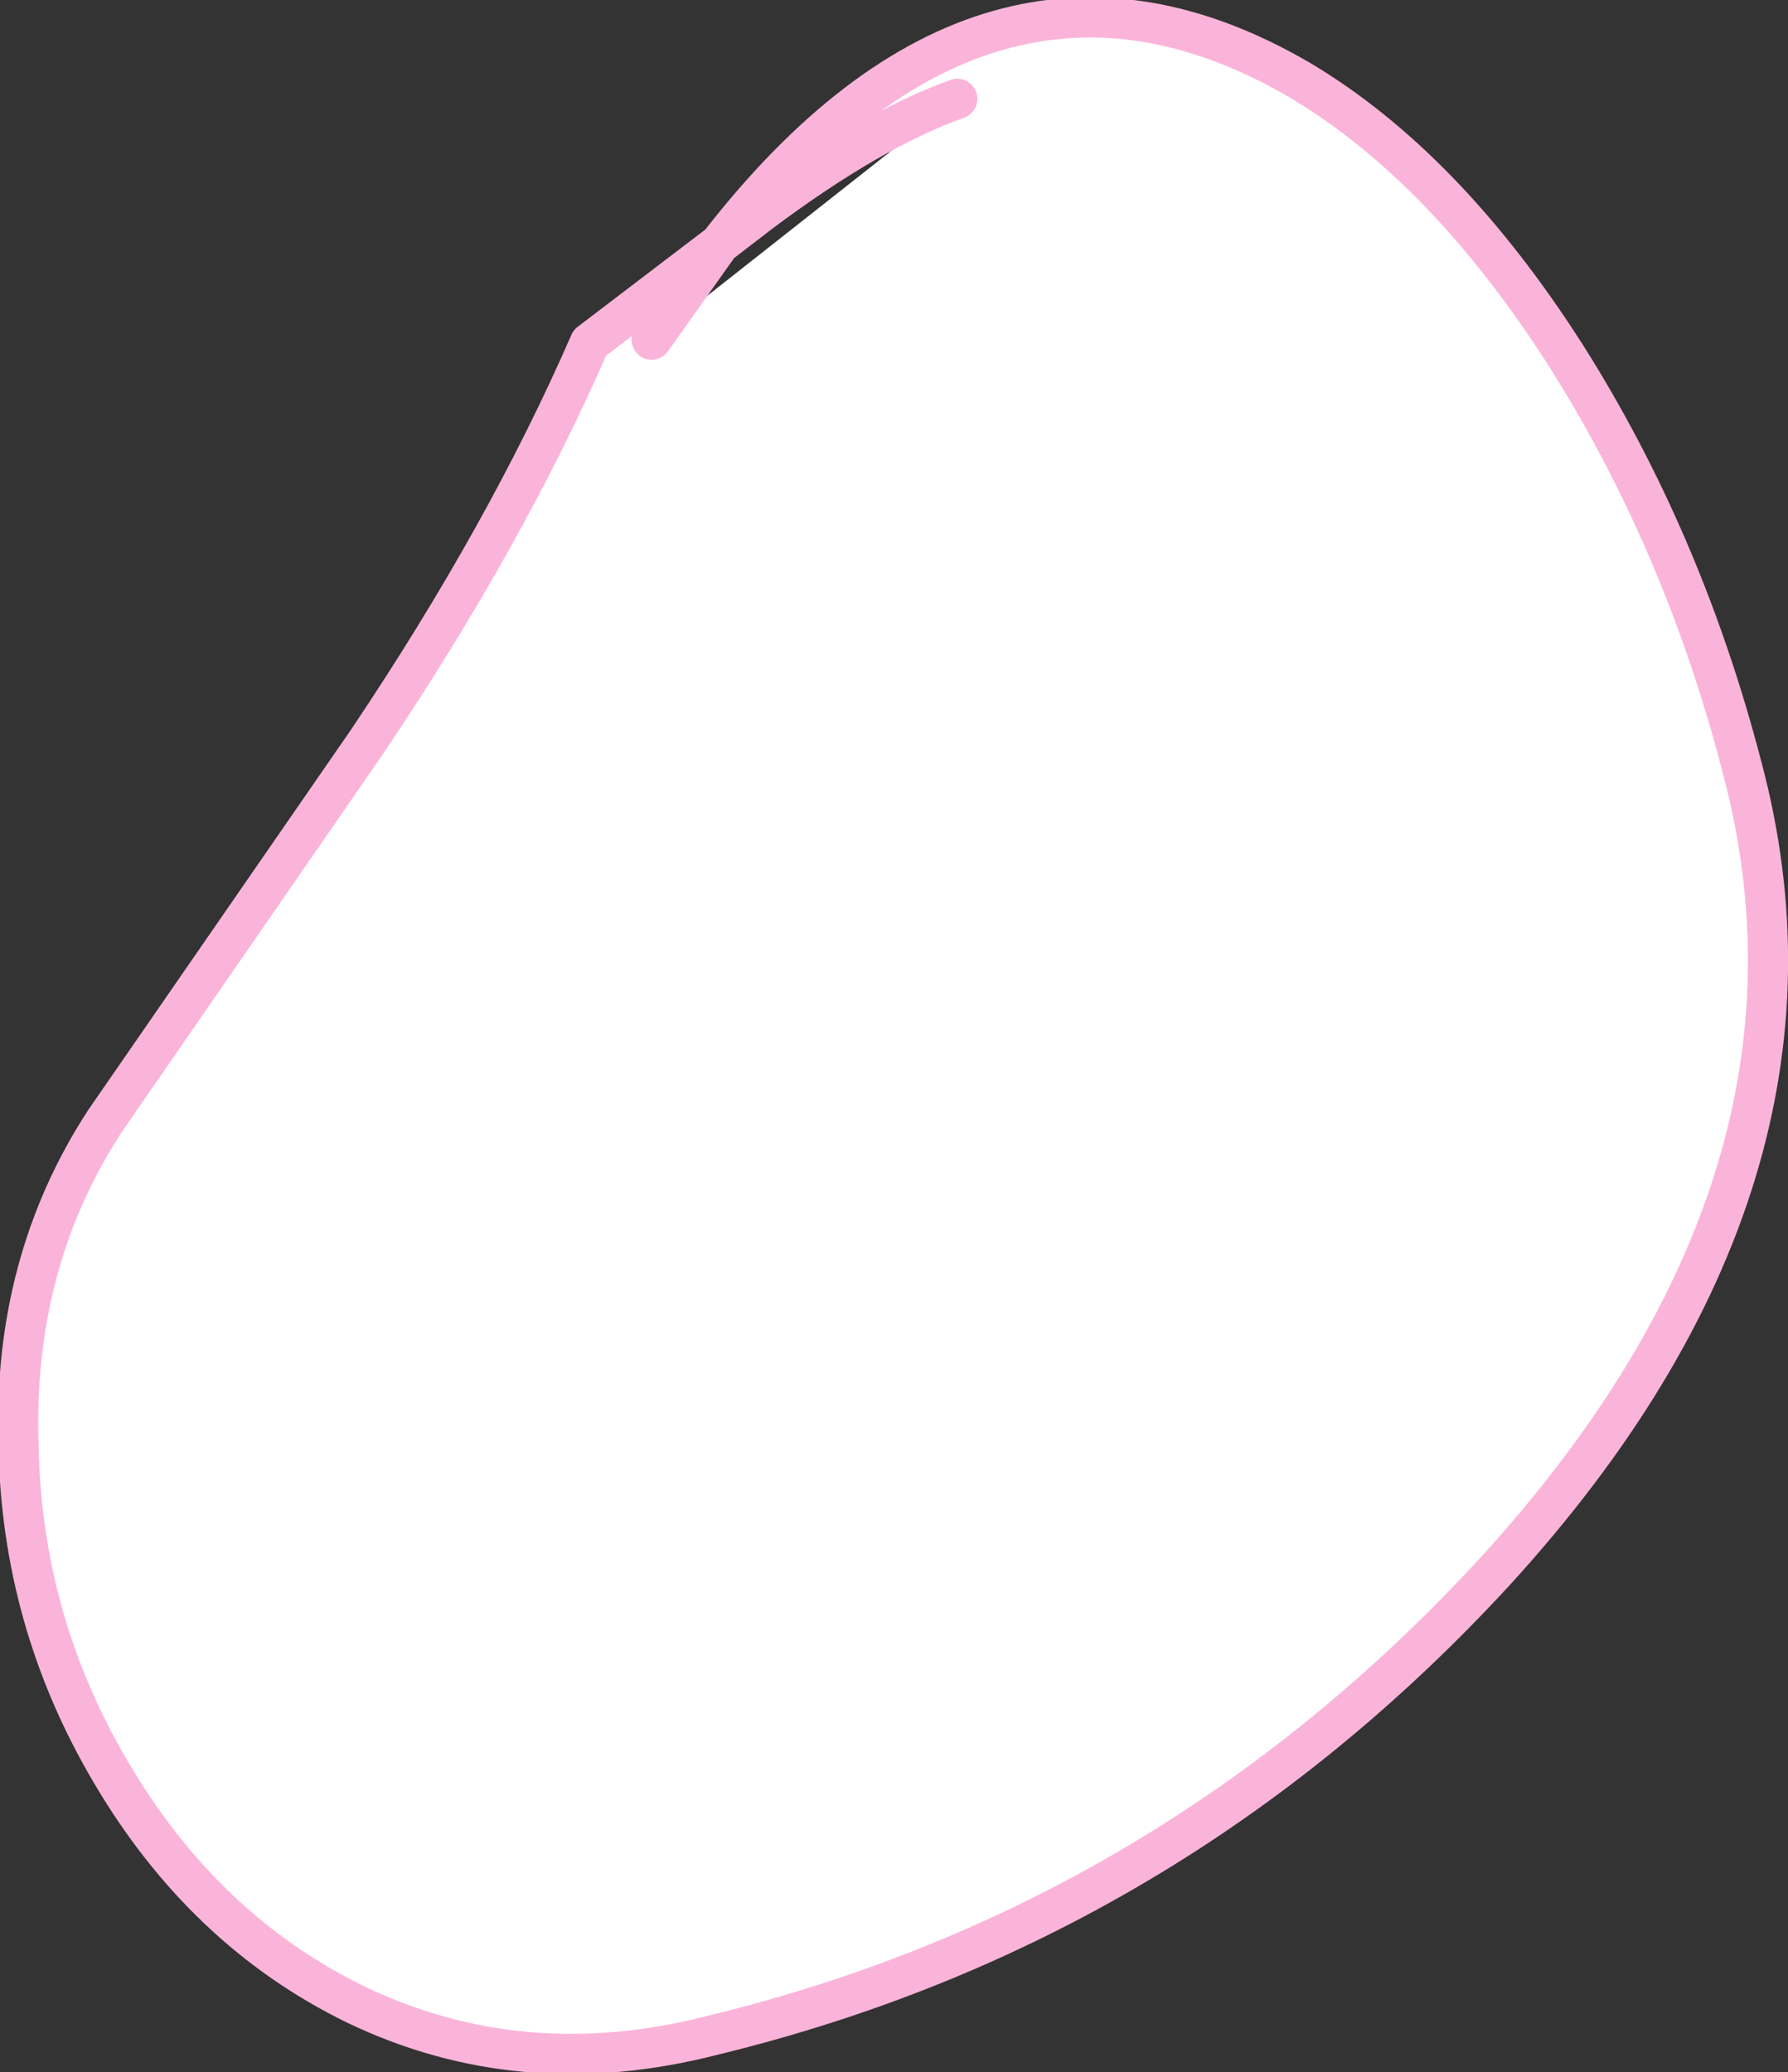 <?xml version="1.0" encoding="UTF-8" standalone="no"?>
<svg xmlns:xlink="http://www.w3.org/1999/xlink" height="33.55px" width="28.95px" xmlns="http://www.w3.org/2000/svg">
  <rect width="100%" height="100%" fill="#333333" stroke="none"/>
  <g transform="matrix(1.0, 0.0, 0.0, 1.0, -225.3, -170.9)">
    <path d="M231.25 182.9 Q233.5 179.55 234.85 176.45 L236.95 174.85 Q241.3 169.25 246.35 172.2 248.7 173.6 250.65 176.65 252.55 179.65 253.5 183.3 255.3 190.0 249.5 196.35 244.25 202.05 236.85 203.85 233.75 204.65 231.05 203.35 228.6 202.15 227.1 199.6 225.65 197.15 225.6 194.3 225.5 191.35 227.0 189.05 L231.25 182.9 M240.8 172.5 Q239.4 173.0 237.6 174.35 L236.95 174.85 235.85 176.4 240.8 172.5" fill="#ffffff" fill-rule="evenodd" stroke="none"/>
    <path d="M231.25 182.9 Q233.5 179.55 234.85 176.45 L236.95 174.85 Q241.3 169.25 246.35 172.2 248.7 173.6 250.65 176.65 252.55 179.65 253.5 183.3 255.3 190.0 249.5 196.35 244.25 202.05 236.85 203.85 233.75 204.65 231.05 203.35 228.6 202.15 227.1 199.6 225.65 197.15 225.6 194.3 225.5 191.35 227.0 189.05 L231.25 182.9 M236.95 174.85 L237.6 174.35 Q239.4 173.0 240.8 172.5 M235.85 176.4 L236.95 174.85" fill="none" stroke="#fbb4d9" stroke-linecap="round" stroke-linejoin="round" stroke-width="0.65"/>
  </g>
</svg>
